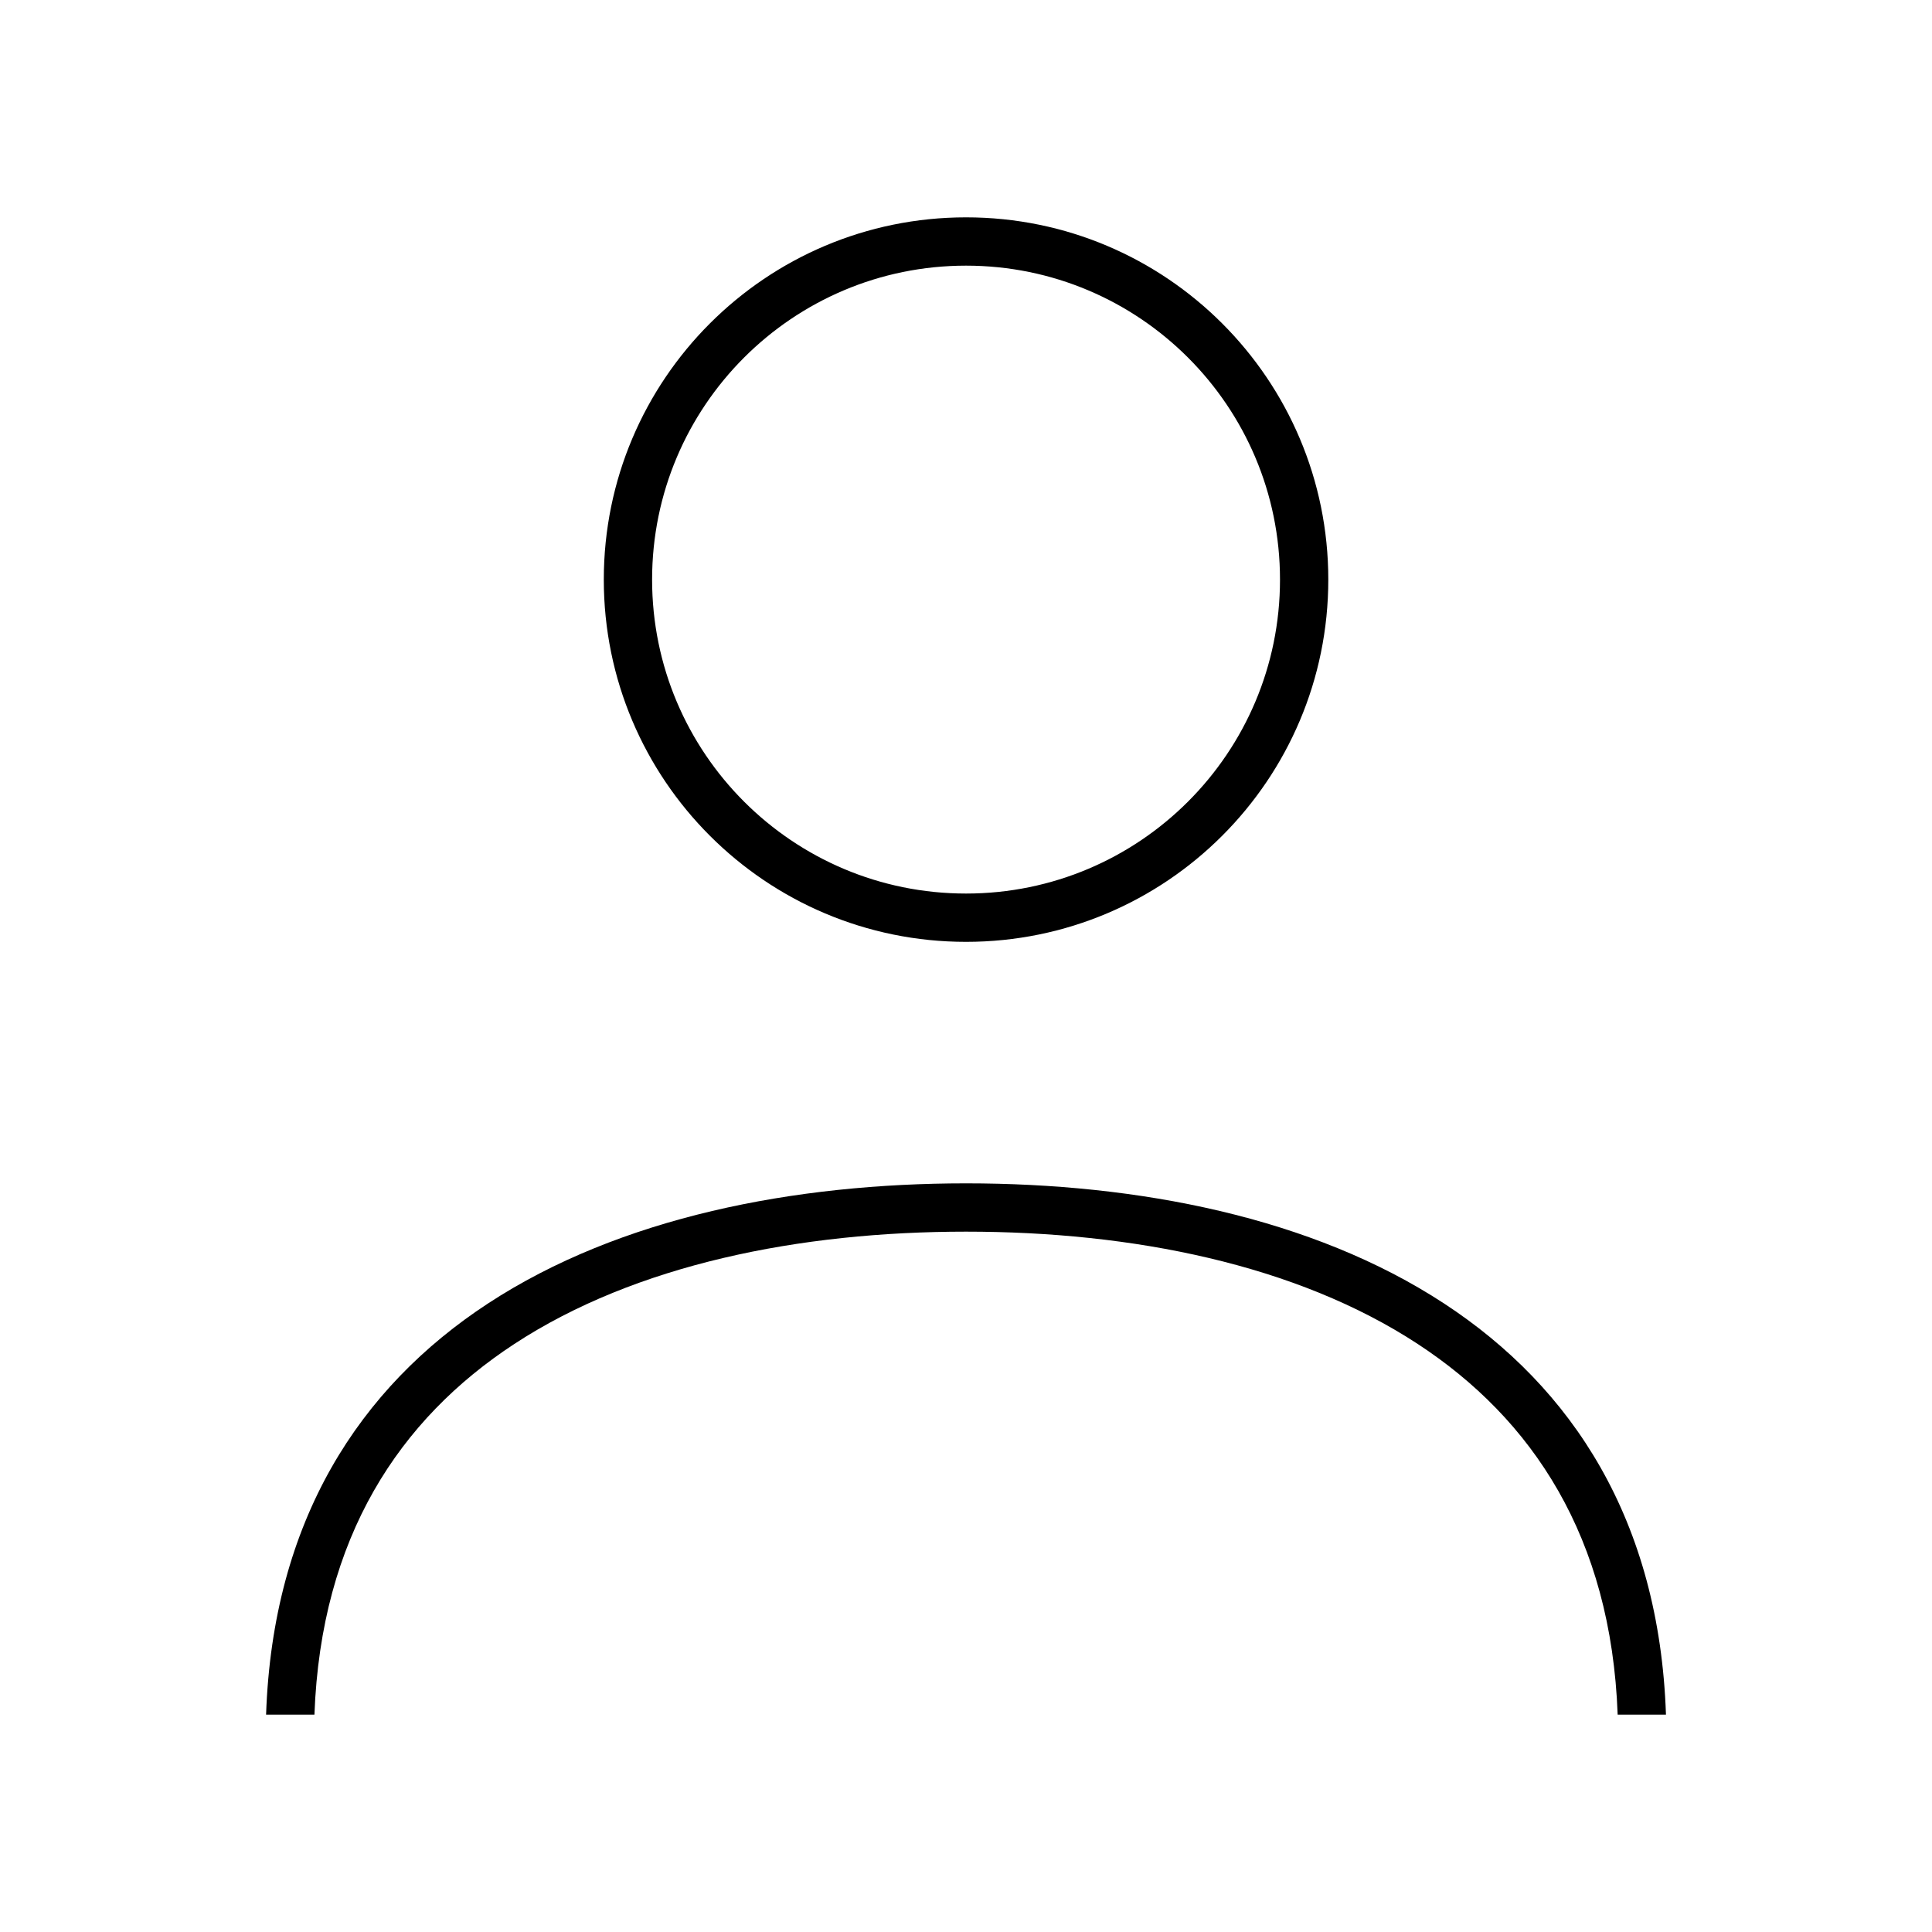 <svg width="40" height="40" viewBox="0 0 40 40" fill="none" xmlns="http://www.w3.org/2000/svg">
<path fill-rule="evenodd" clip-rule="evenodd" d="M12.501 12C12.501 7.858 15.858 4.5 20.001 4.5C24.143 4.5 27.501 7.858 27.501 12C27.501 16.142 24.143 19.5 20.001 19.5C15.858 19.5 12.501 16.142 12.501 12ZM20.001 5.5C16.411 5.5 13.501 8.41 13.501 12C13.501 15.59 16.411 18.5 20.001 18.5C23.59 18.5 26.501 15.59 26.501 12C26.501 8.41 23.59 5.5 20.001 5.5ZM10.102 26.988C12.839 25.196 16.448 24.5 20.001 24.5C23.553 24.5 27.163 25.196 29.899 26.988C32.557 28.728 34.355 31.48 34.492 35.5H33.492C33.357 31.823 31.729 29.381 29.352 27.825C26.839 26.179 23.448 25.5 20.001 25.5C16.553 25.5 13.162 26.179 10.649 27.825C8.272 29.381 6.645 31.823 6.51 35.5H5.509C5.646 31.48 7.444 28.728 10.102 26.988Z" fill="black"/>
</svg>
